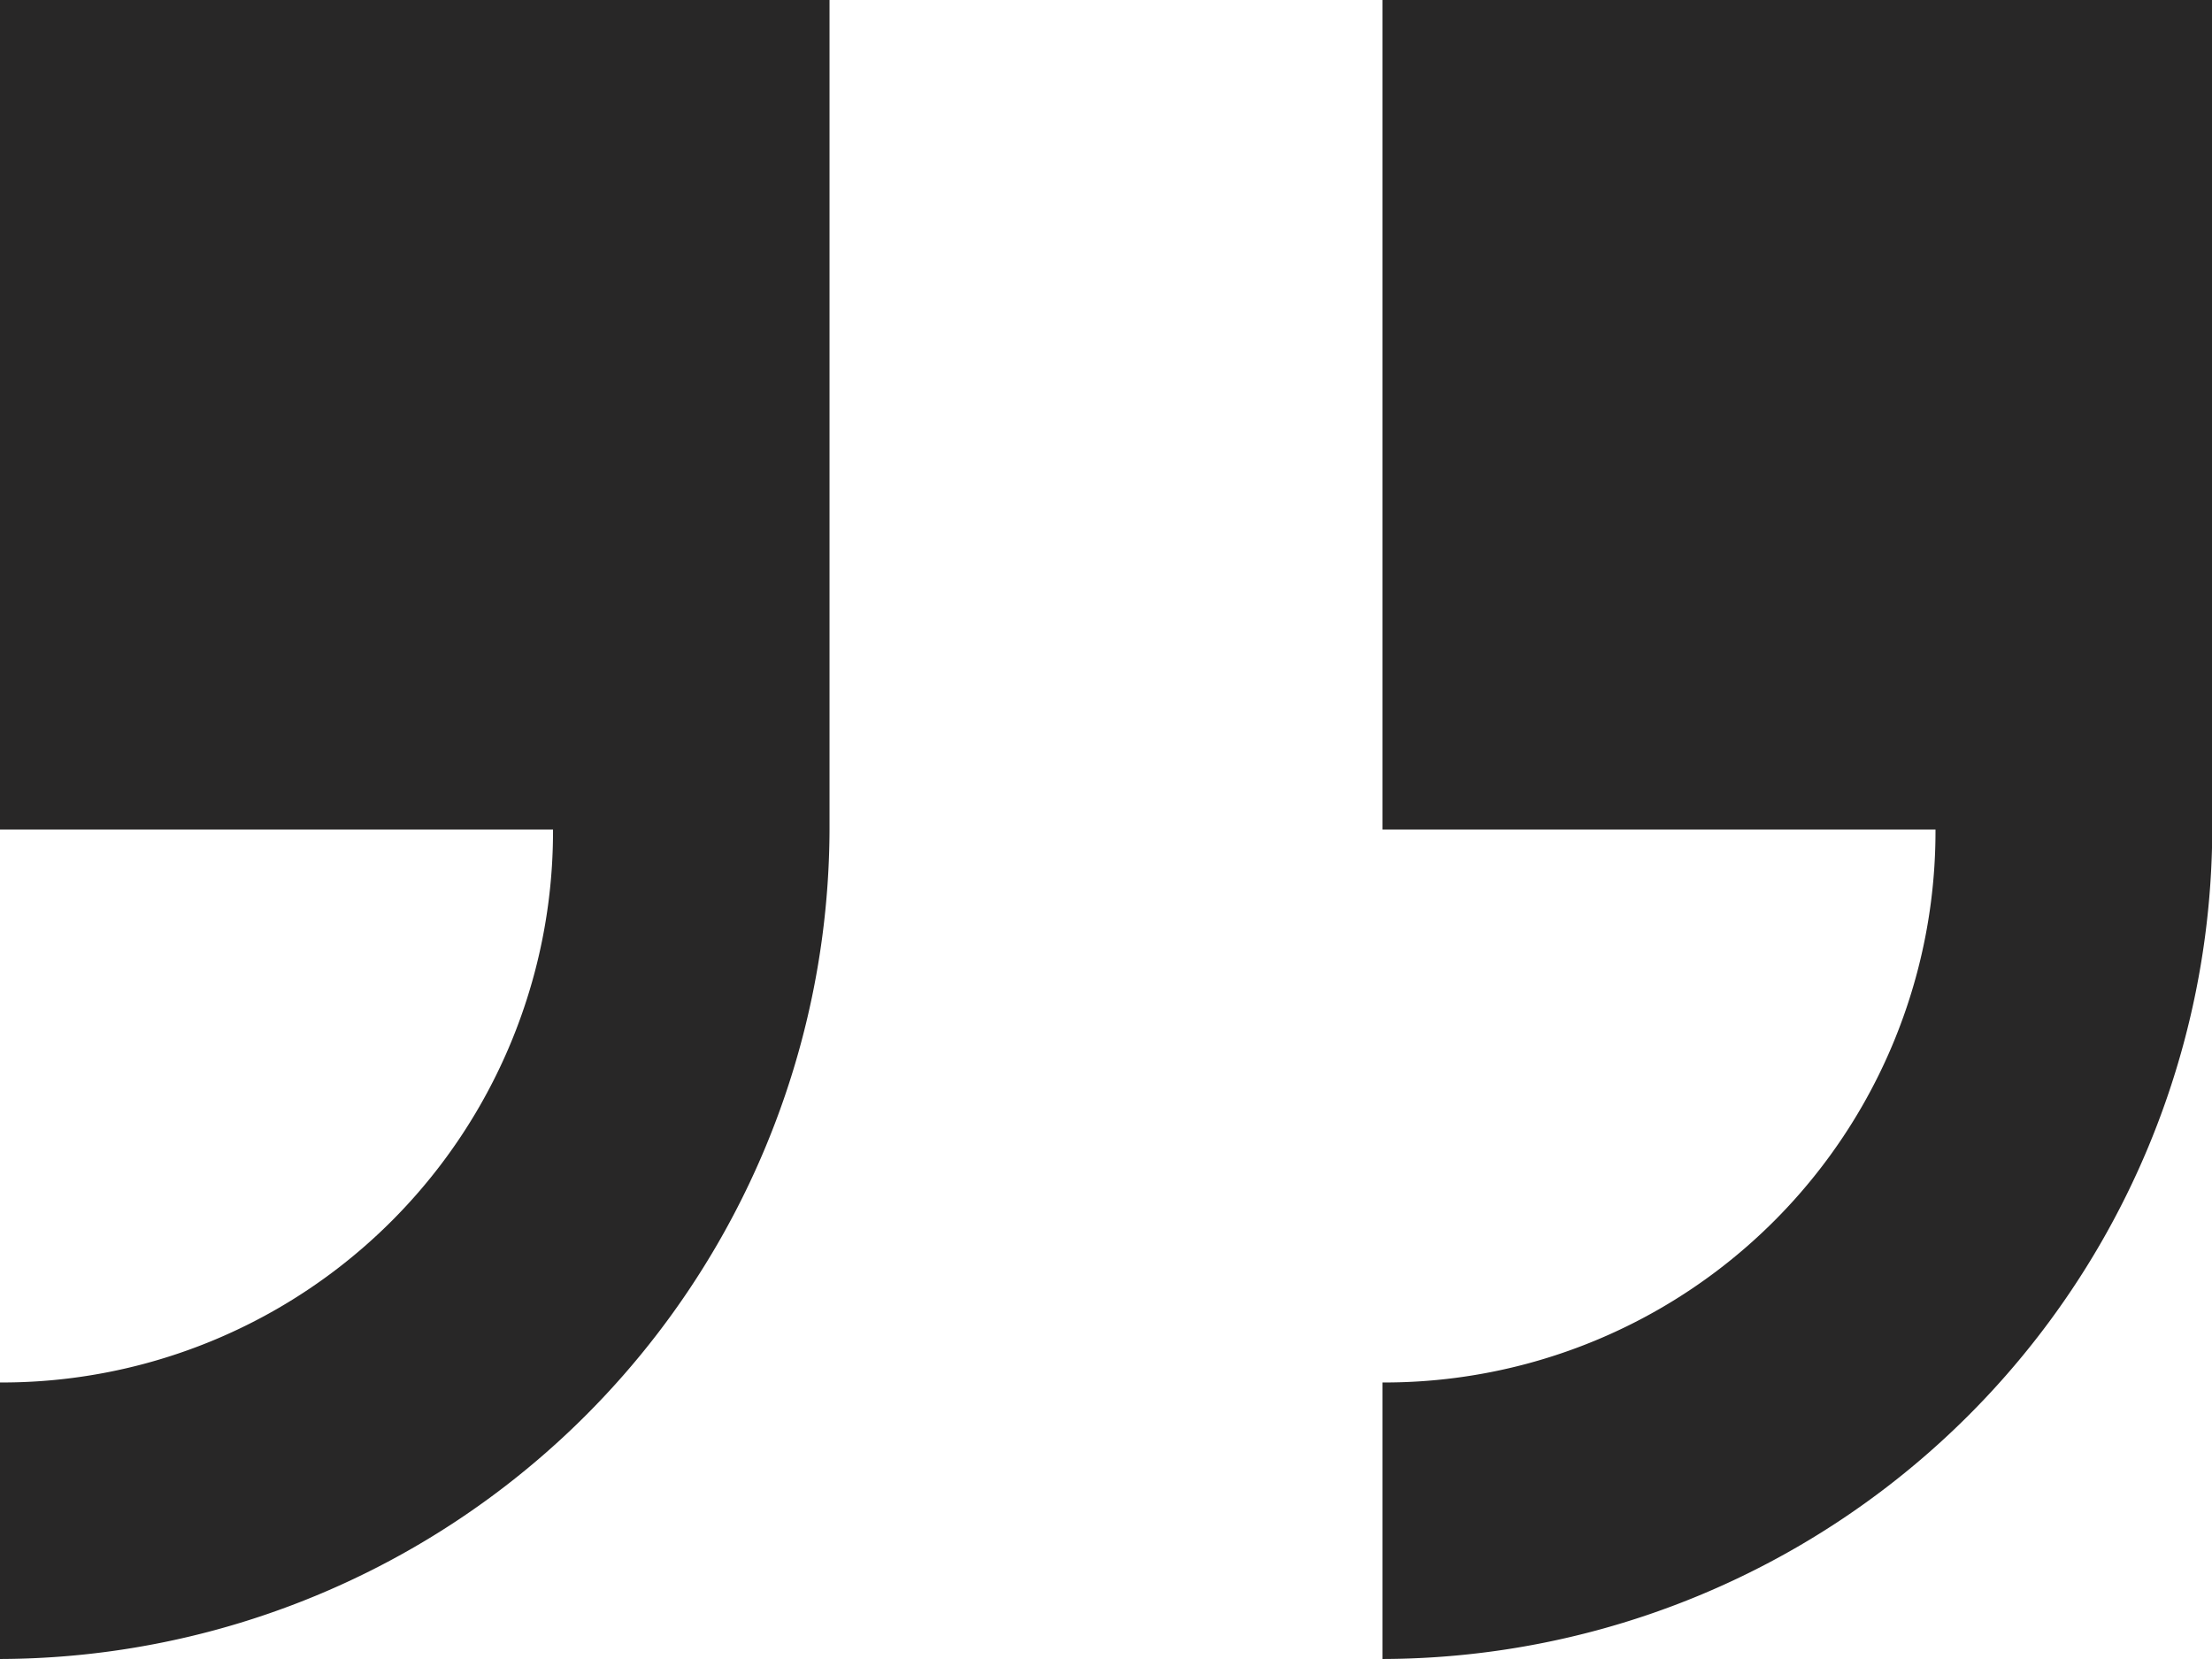 <svg xmlns="http://www.w3.org/2000/svg" width="41.695" height="31.271" viewBox="0 0 41.695 31.271">
  <path id="testi-quote" d="M0,0V15.636H10.424A10.388,10.388,0,0,1,0,26.059v5.212A15.682,15.682,0,0,0,15.636,15.636V0ZM26.059,0V15.636H36.483A10.388,10.388,0,0,1,26.059,26.059v5.212A15.682,15.682,0,0,0,41.7,15.636V0Z" fill="#282727"/>
</svg>
